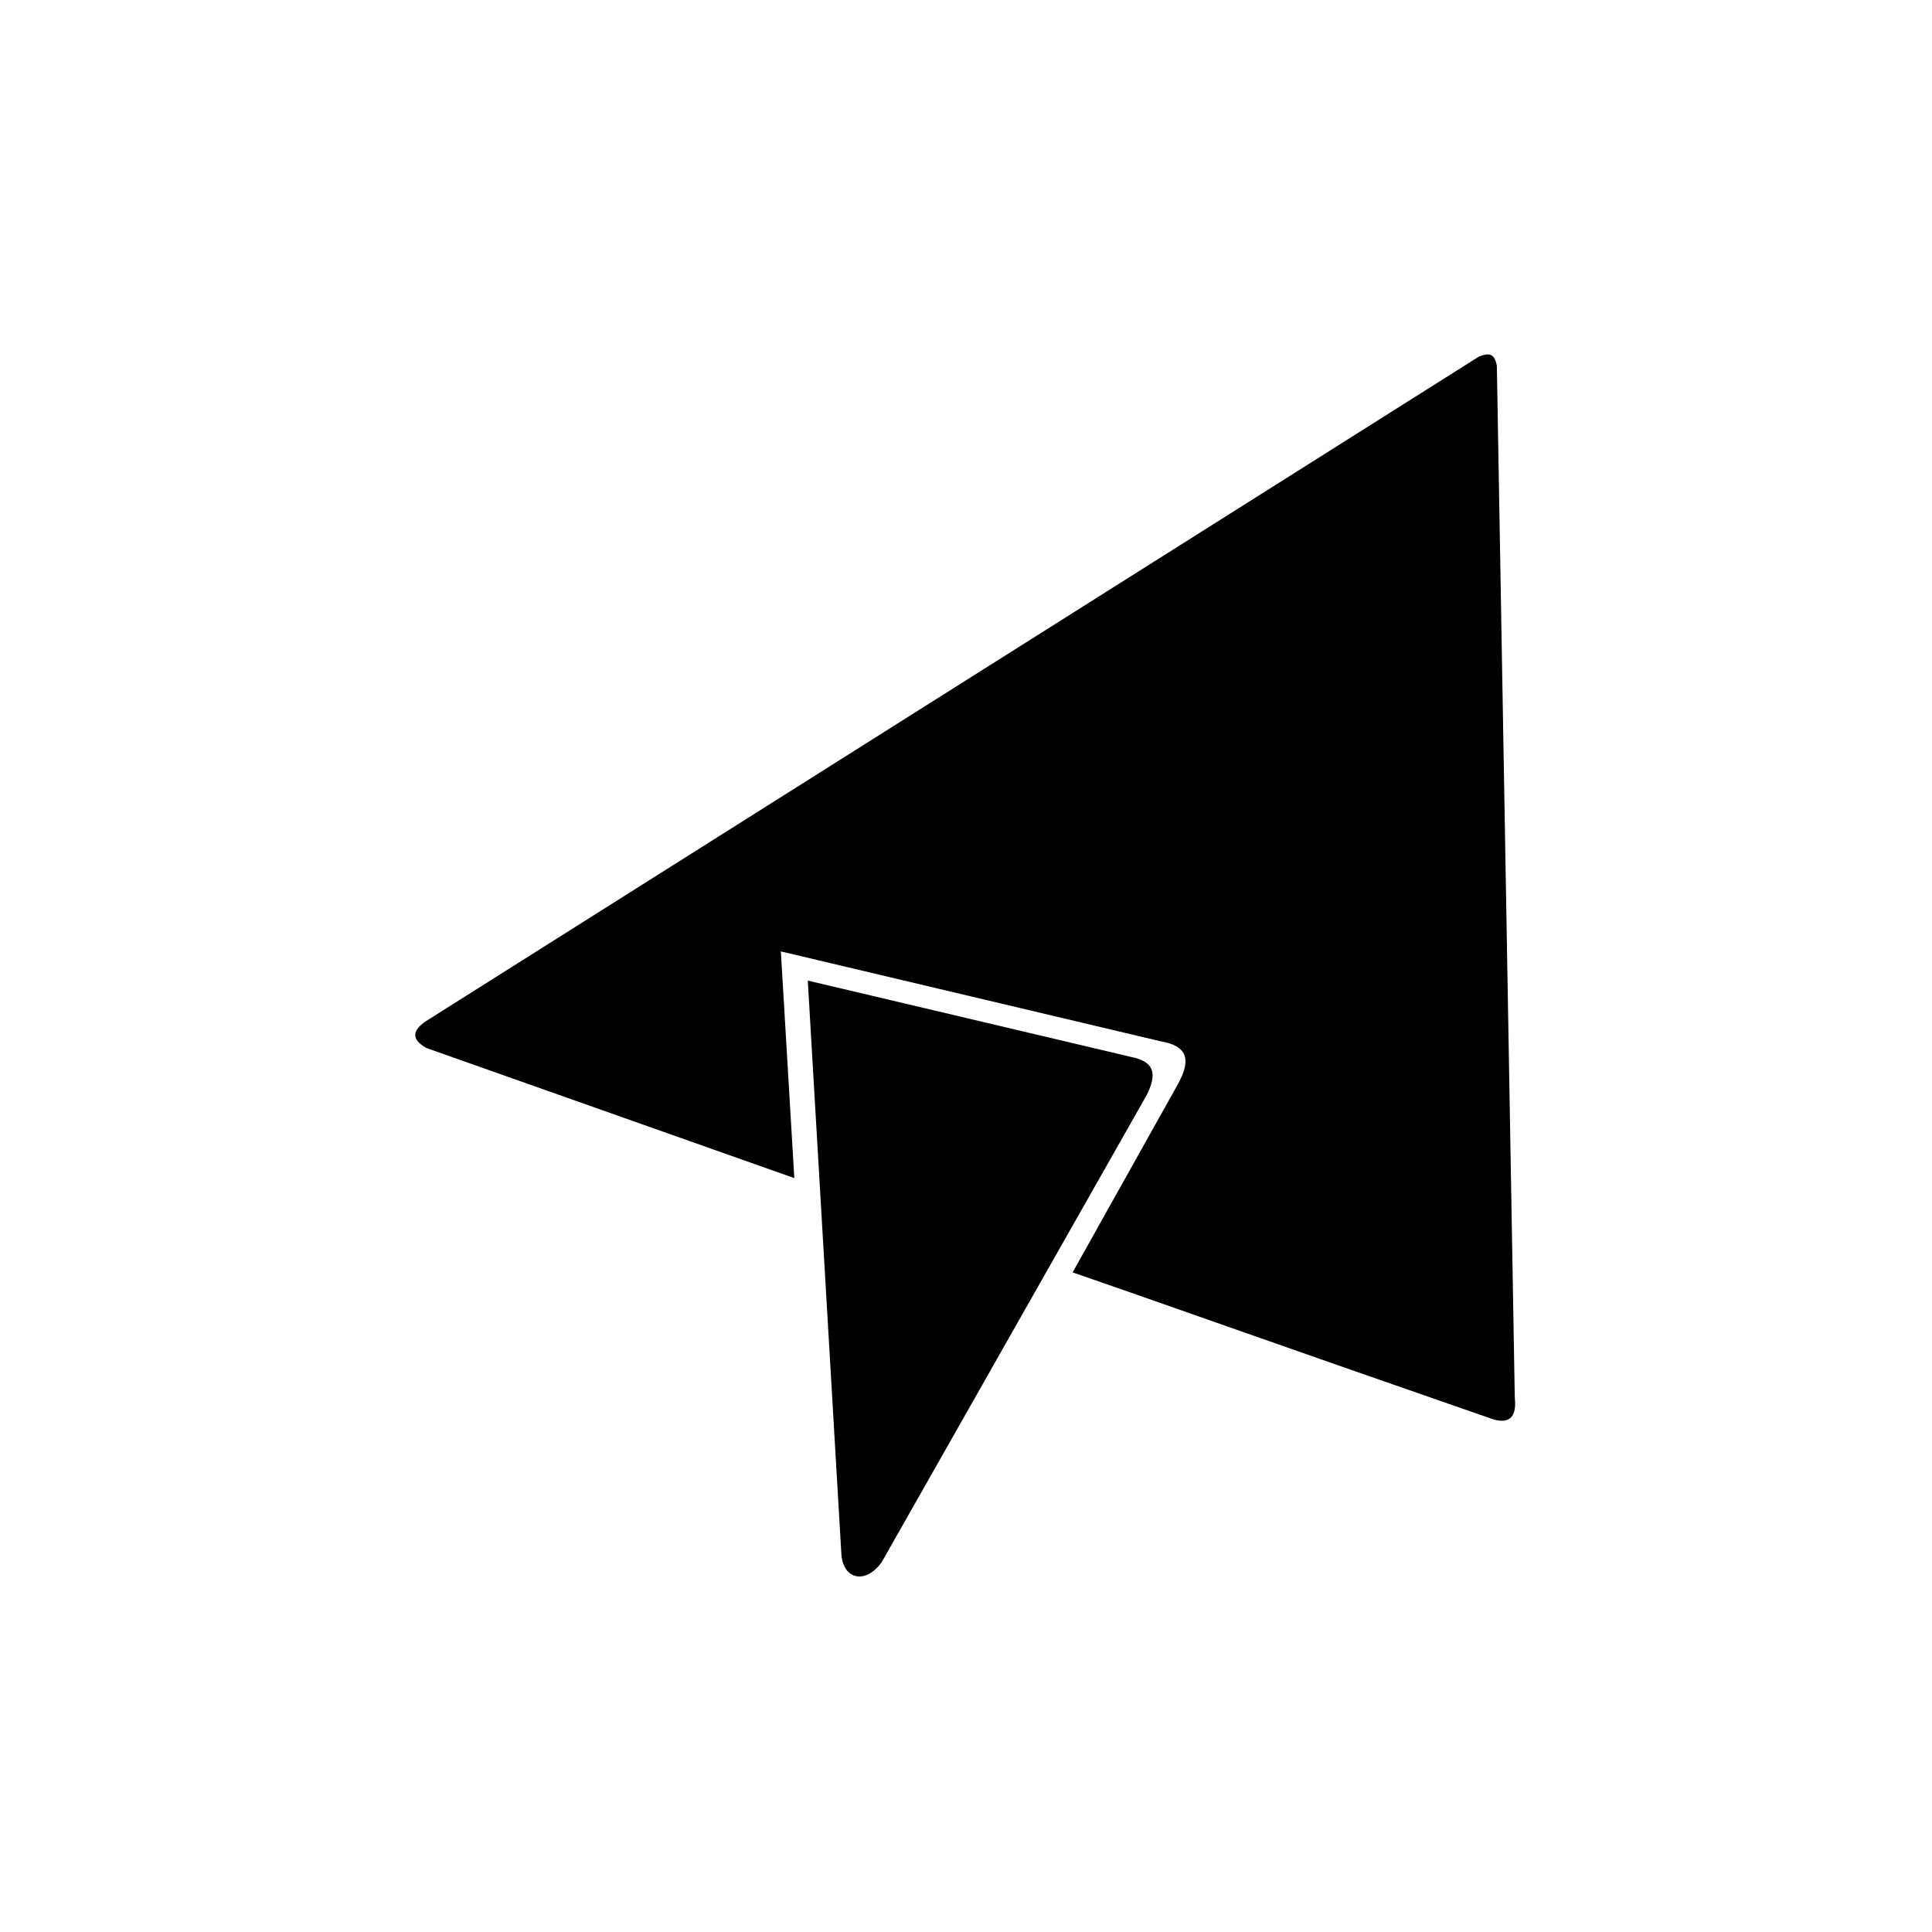 <?xml version="1.0" encoding="UTF-8"?>
<!-- Uploaded to: ICON Repo, www.svgrepo.com, Generator: ICON Repo Mixer Tools -->
<svg fill="#000000" width="800px" height="800px" version="1.1" viewBox="144 144 512 512" xmlns="http://www.w3.org/2000/svg">
 <path d="m256.95 421.71c-4.164-2.379-3.57-4.758 0-7.137l278.97-176.07c2.973-1.191 4.164-0.594 4.758 2.379l4.758 273.62c0.594 5.352-1.785 7.137-6.543 5.352-58.293-20.223-91.602-32.121-110.64-38.664l27.957-49.965c3.57-6.543 2.379-10.113-4.758-11.301l-100.52-23.793 3.57 60.078zm101.12-17.844 85.652 20.223c5.949 1.191 7.137 4.164 4.164 10.113l-70.188 123.72c-4.164 5.949-10.113 4.758-10.707-1.785z" fill-rule="evenodd"/>
</svg>